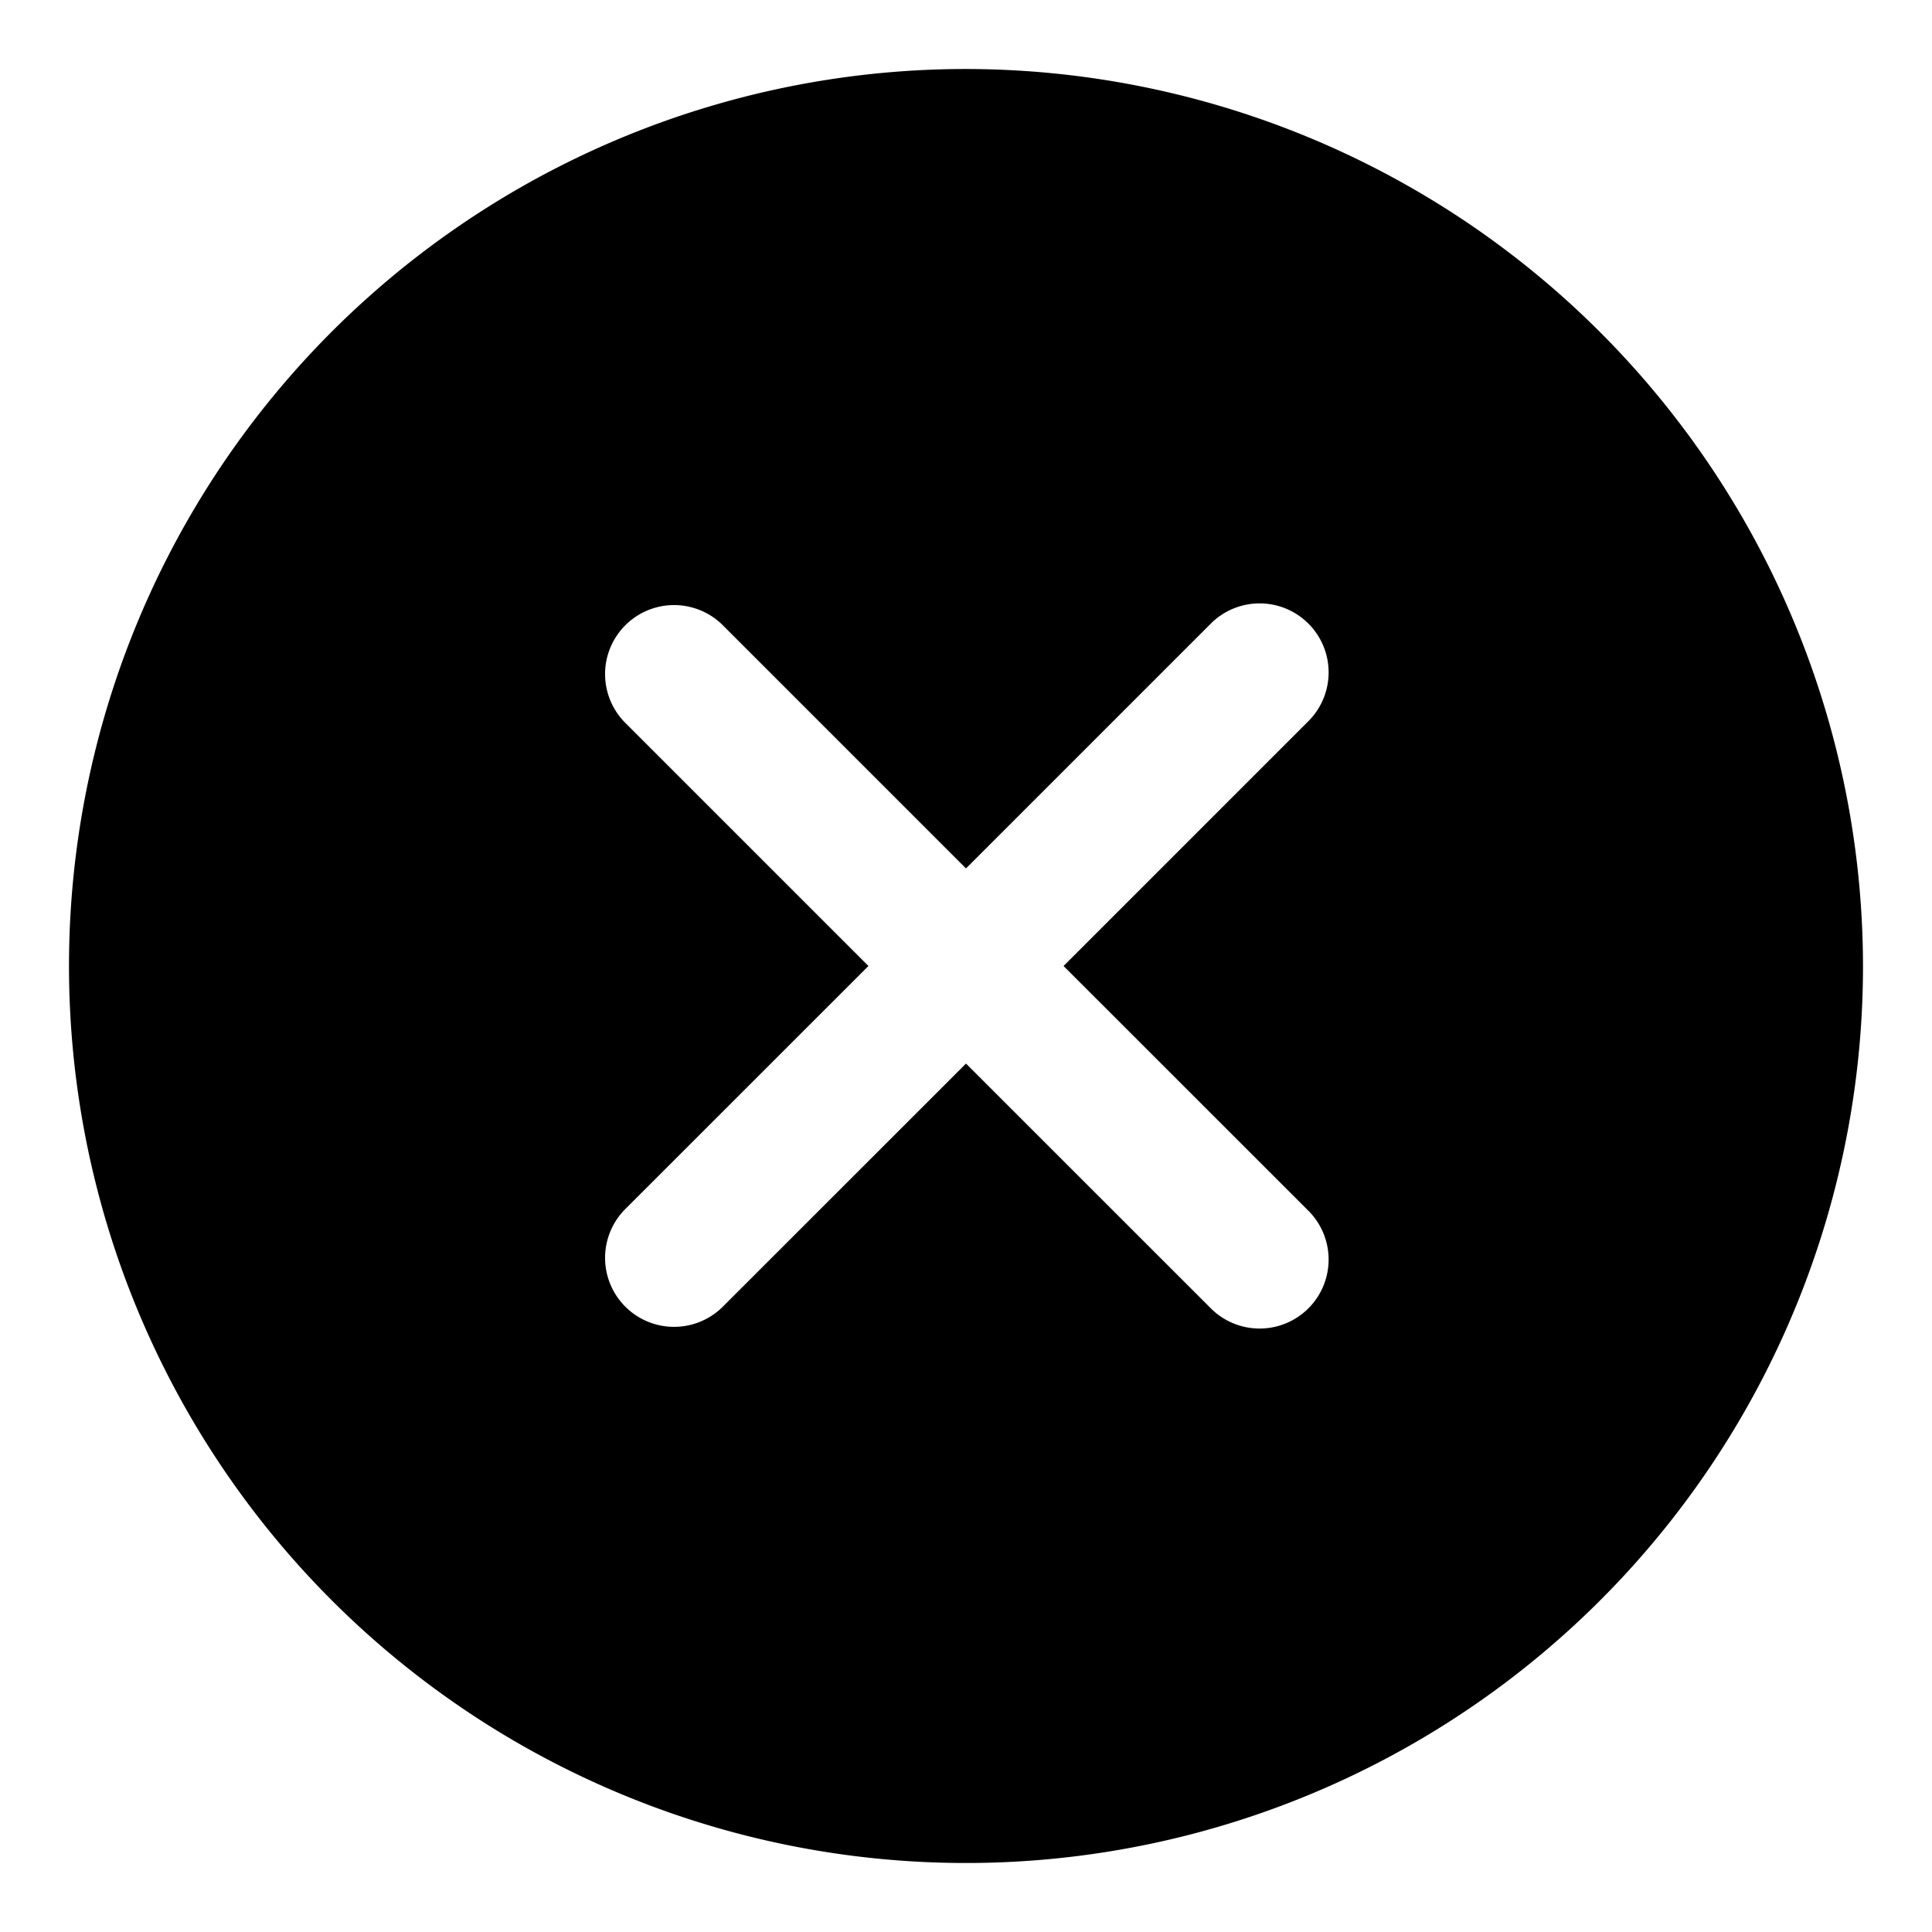 <?xml version="1.0" encoding="UTF-8"?> <svg xmlns="http://www.w3.org/2000/svg" xmlns:xlink="http://www.w3.org/1999/xlink" version="1.1" width="512" height="512" x="0" y="0" viewBox="0 0 28 28" style="enable-background:new 0 0 512 512" xml:space="preserve" class=""><g><path d="M14 1a13 13 0 1 0 13 13A13.015 13.015 0 0 0 14 1zm4.95 16.535a1 1 0 1 1-1.414 1.414L14 15.414l-3.536 3.535a1 1 0 0 1-1.414-1.414L12.586 14 9.05 10.464a1 1 0 0 1 1.414-1.414L14 12.586l3.536-3.536a1 1 0 1 1 1.414 1.414L15.414 14z" fill="#000000" opacity="1" data-original="#000000" class=""></path></g></svg> 